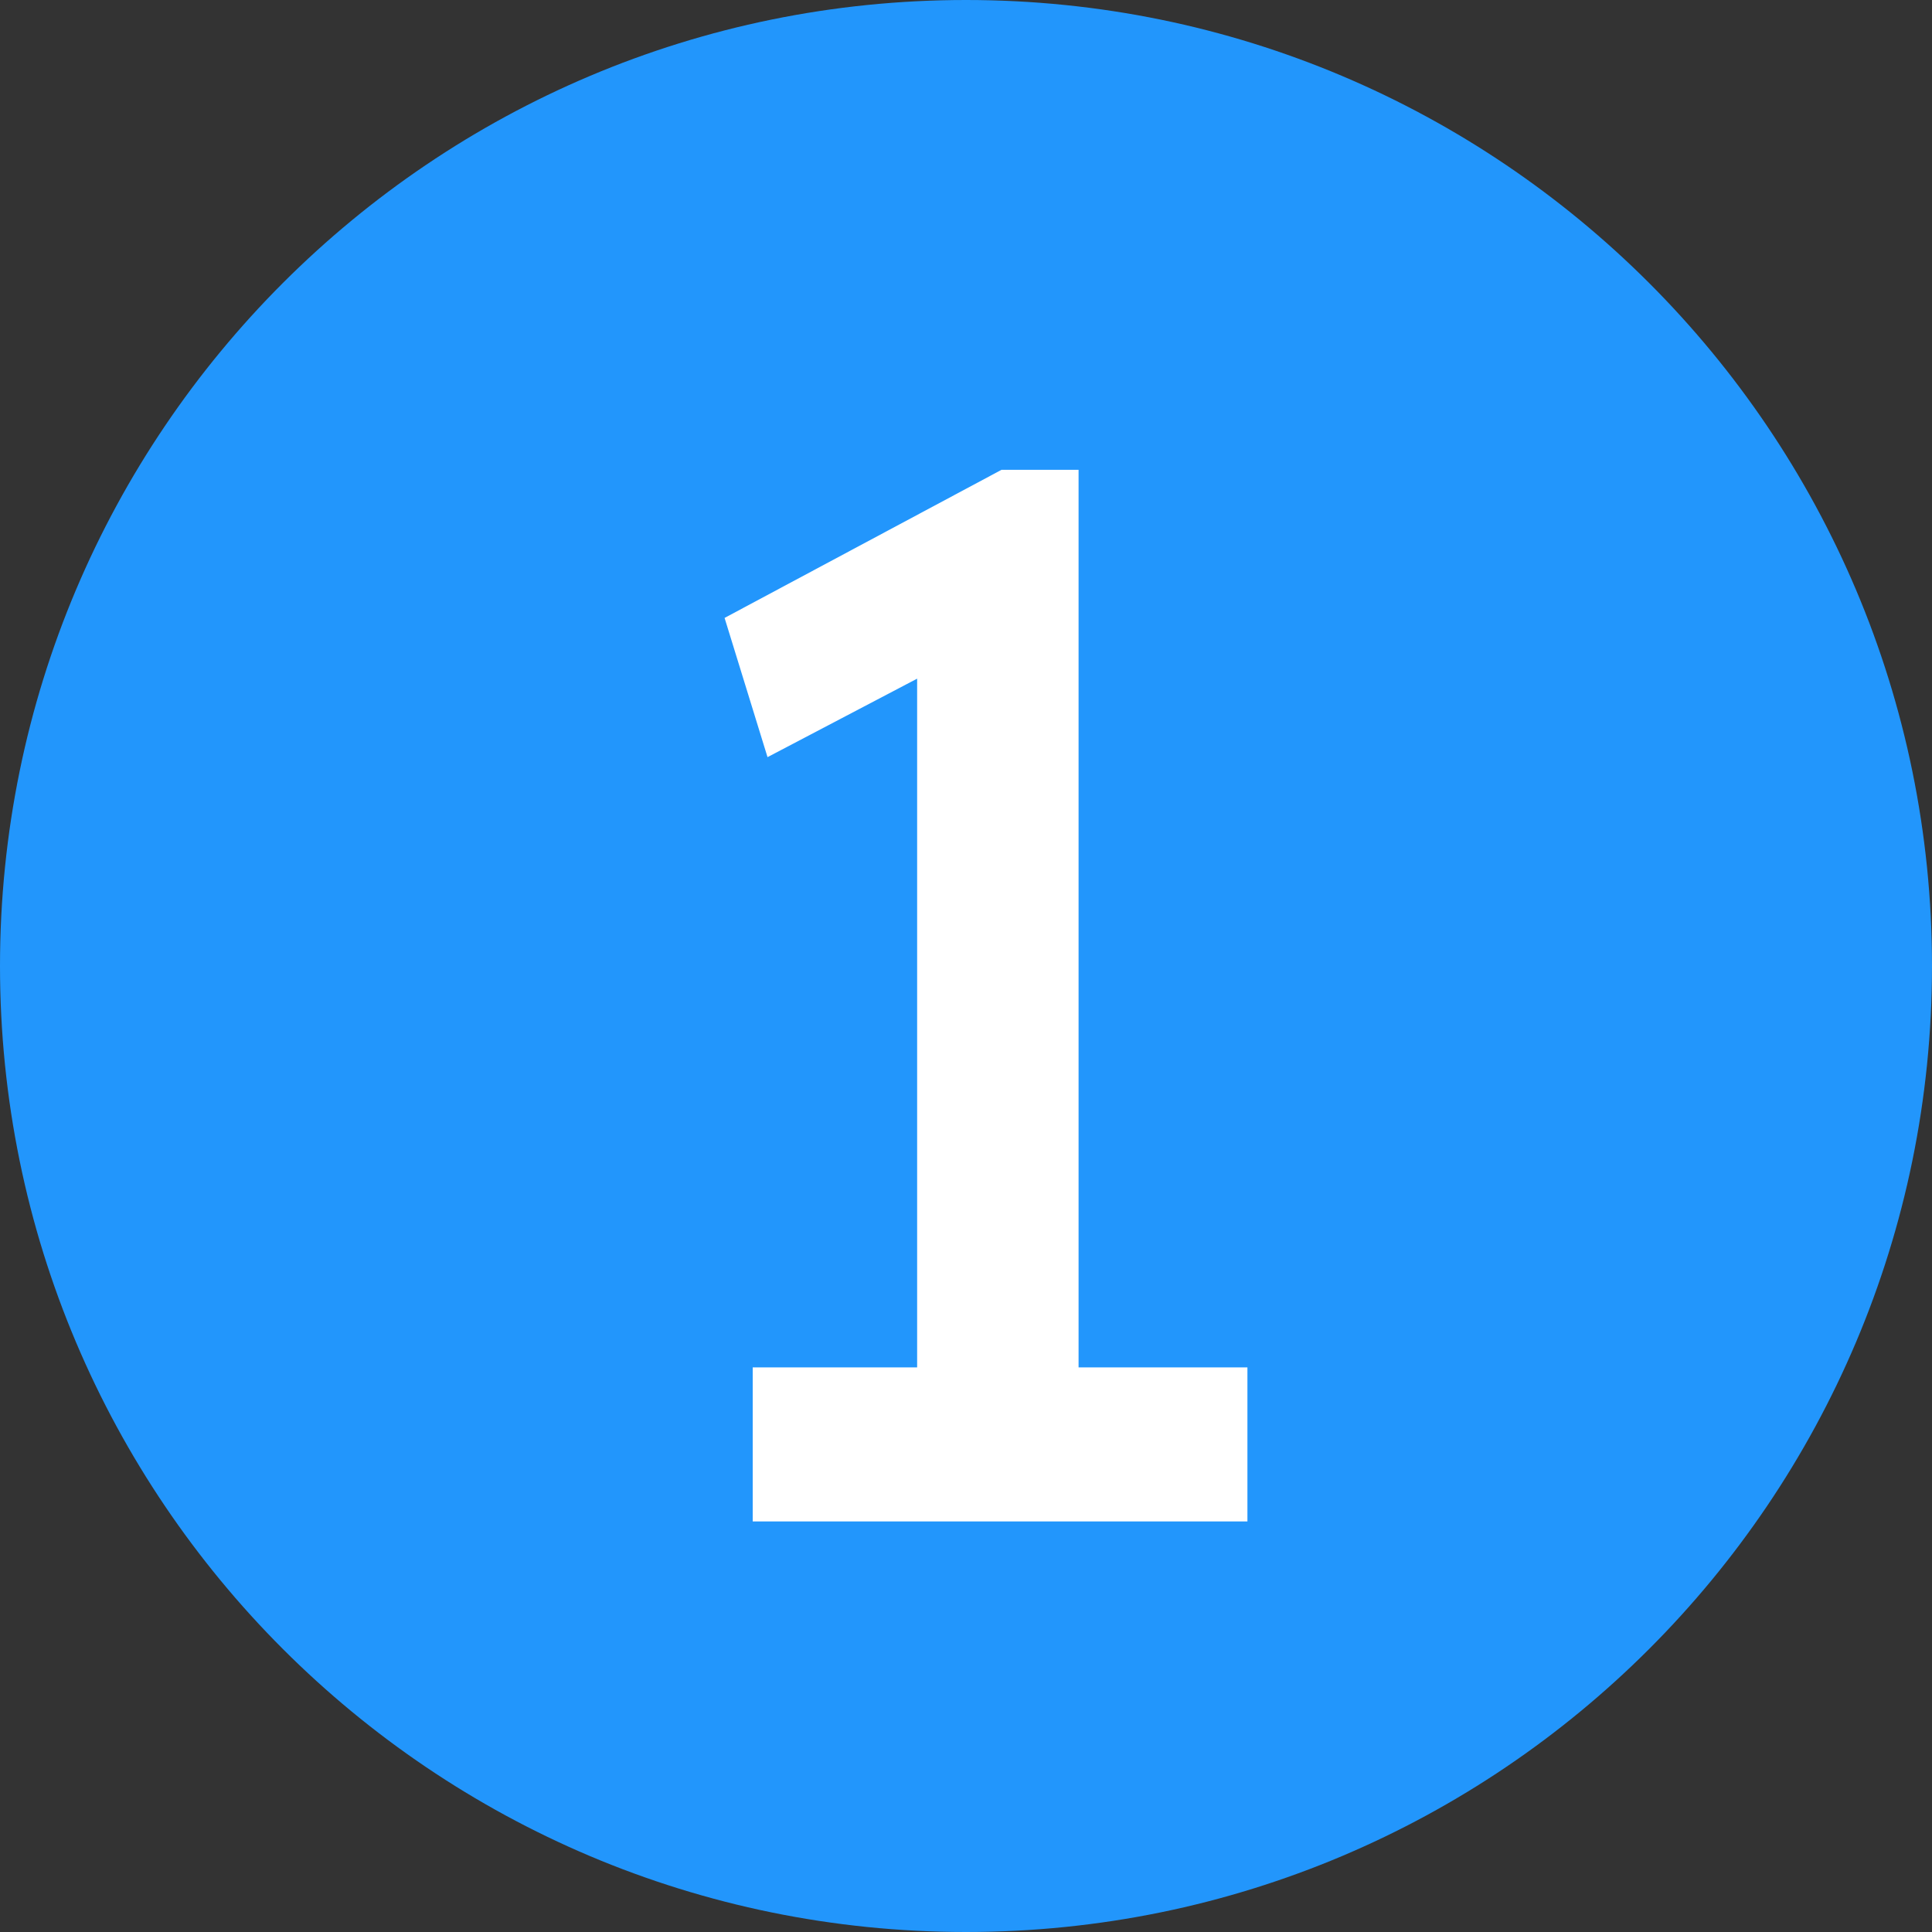 <svg xmlns="http://www.w3.org/2000/svg" xmlns:xlink="http://www.w3.org/1999/xlink" width="1000" viewBox="0 0 750 750" height="1000" preserveAspectRatio="xMidYMid meet"><rect x="0" y="0" width="750" height="750" fill="#333333" stroke="none"/><defs><g></g><clipPath id="39c99aad75"><path d="M 375 0 C 167.895 0 0 167.895 0 375 C 0 582.105 167.895 750 375 750 C 582.105 750 750 582.105 750 375 C 750 167.895 582.105 0 375 0 Z M 375 0 " clip-rule="nonzero"></path></clipPath></defs><g clip-path="url(#39c99aad75)"><rect x="-75" width="900" fill="#2296fc" y="-75" height="900" fill-opacity="1"></rect></g><g fill="#ffffff" fill-opacity="1"><g transform="translate(231.249, 590.625)"><g><path d="M 253 0 L 60.953 0 L 60.953 -59.797 L 124.781 -59.797 L 124.781 -327.172 L 66.703 -296.703 L 50.031 -350.75 L 157.547 -408.25 L 187.453 -408.25 L 187.453 -59.797 L 253 -59.797 Z M 253 0 "></path></g></g></g></svg>